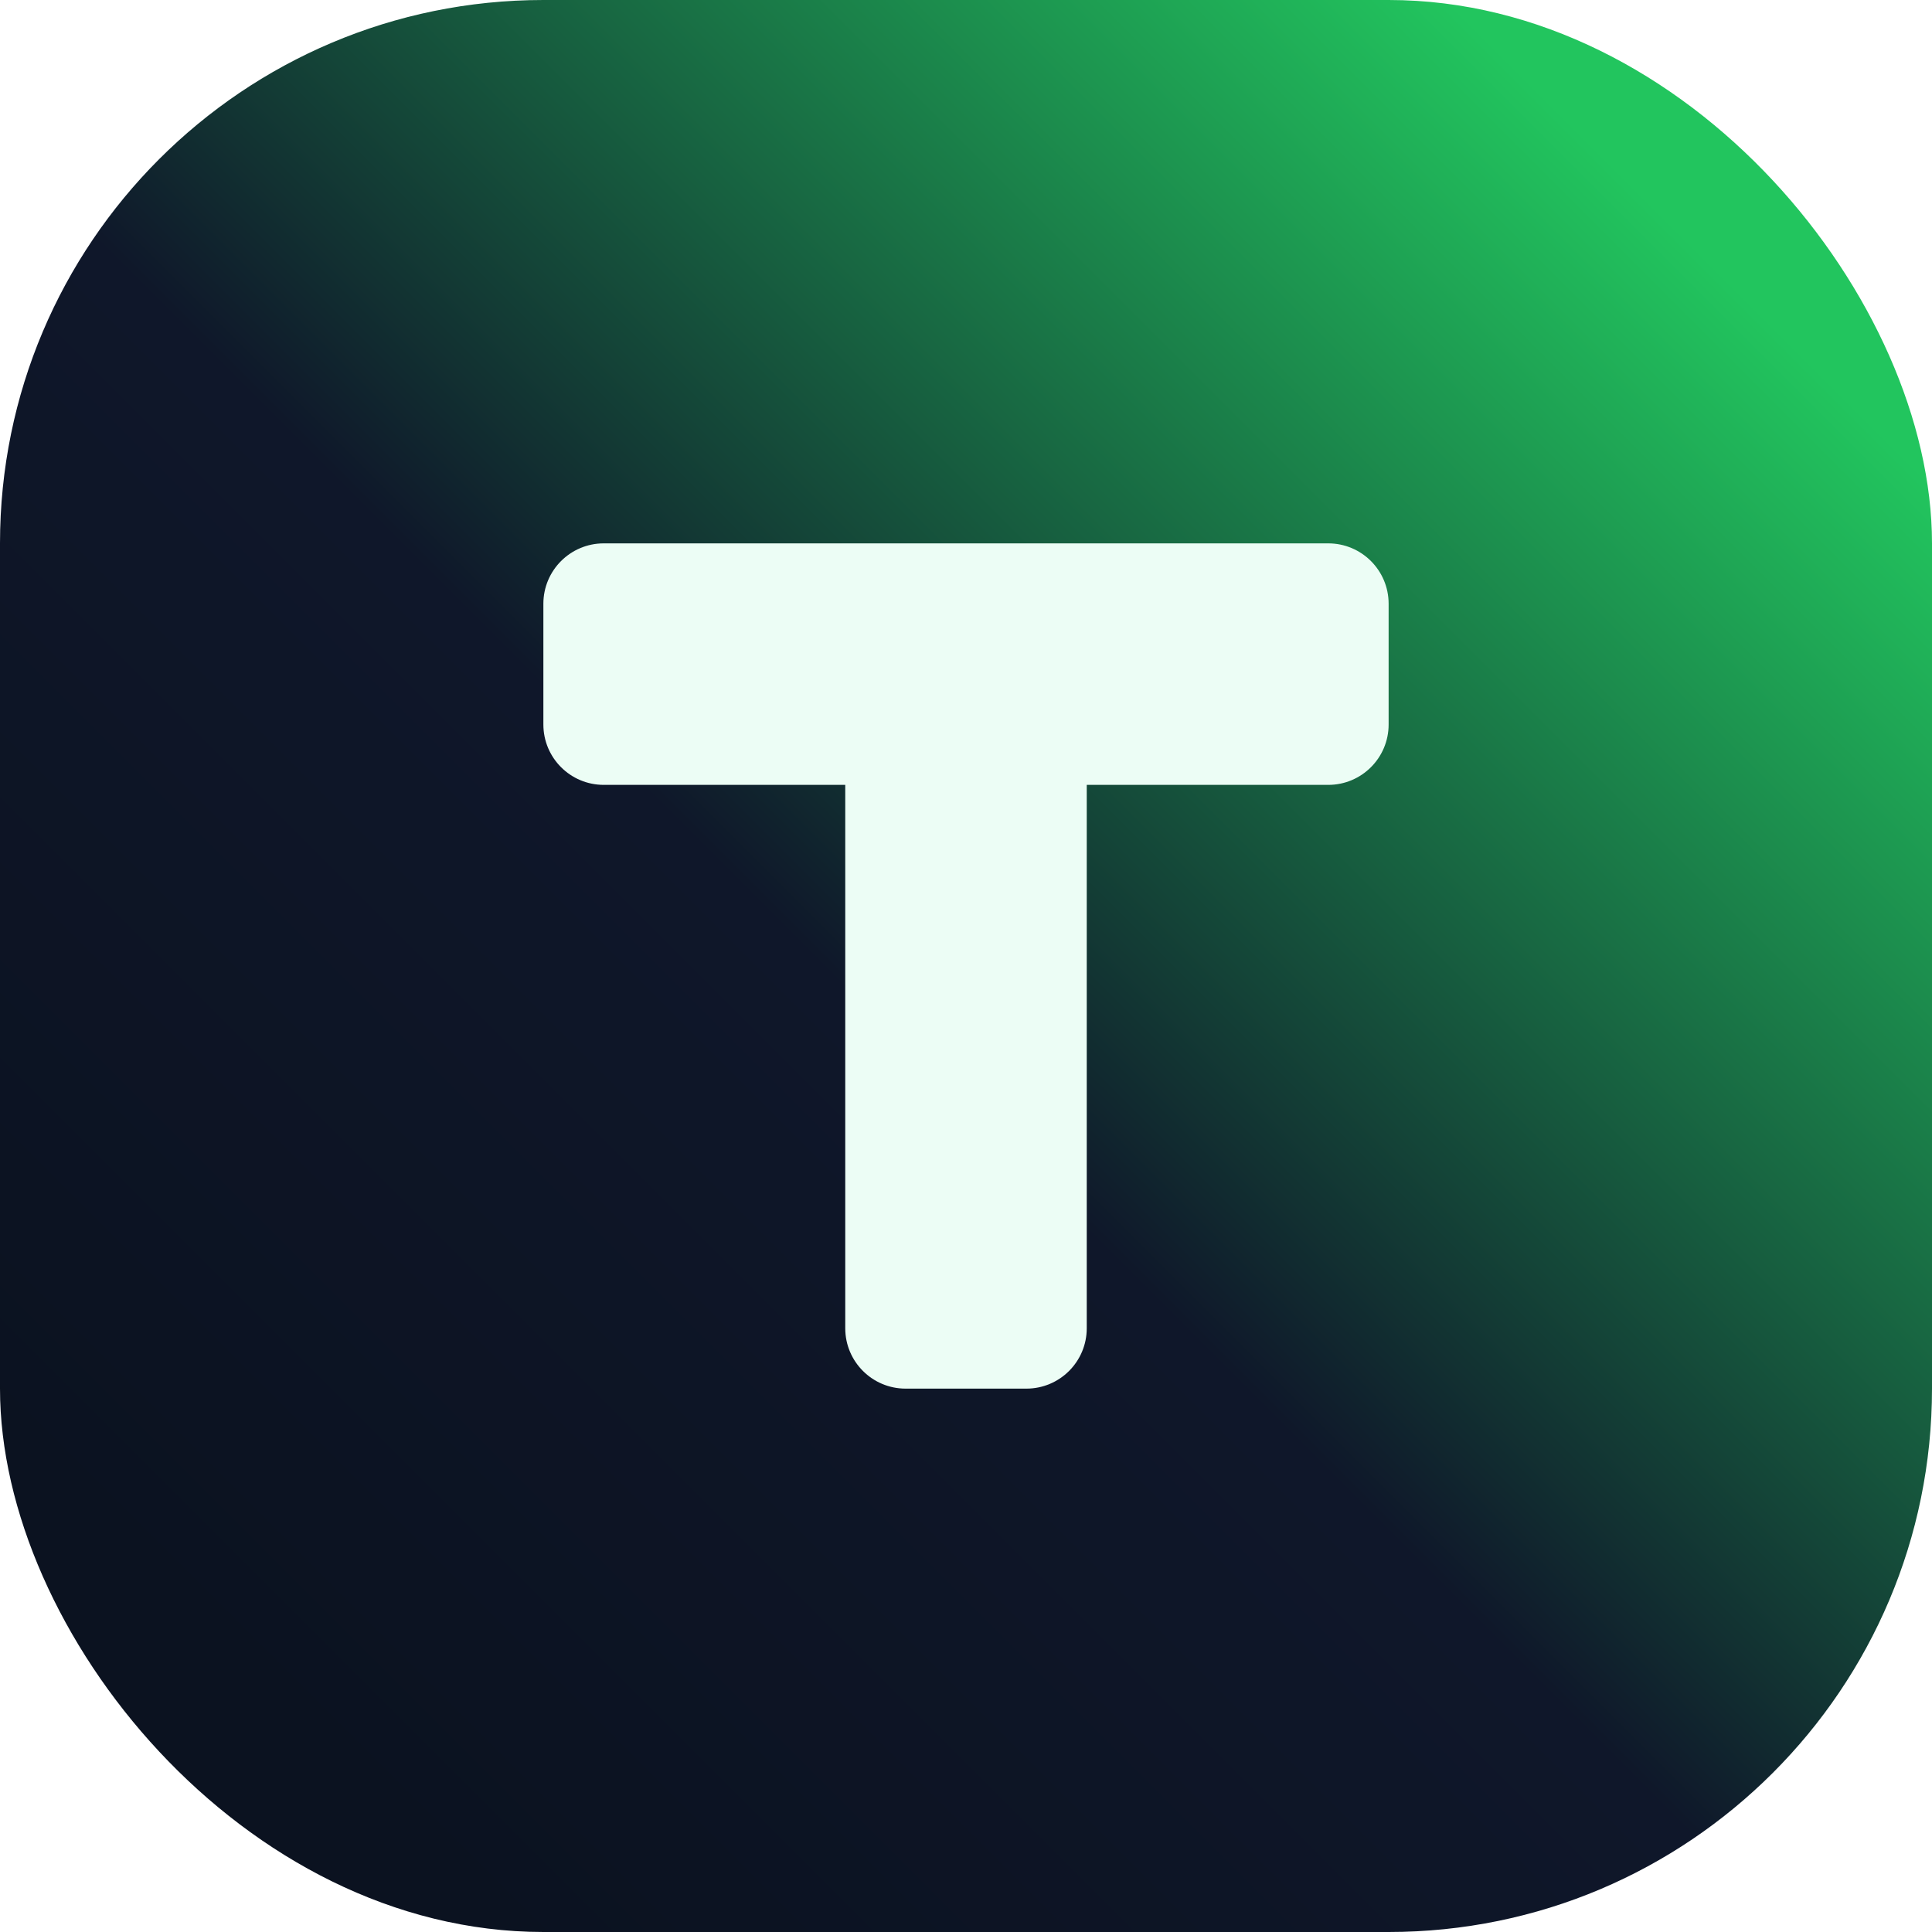 <svg
  width="64"
  height="64"
  viewBox="0 0 64 64"
  fill="none"
  xmlns="http://www.w3.org/2000/svg"
>
  <defs>
    <linearGradient
      id="tiwo-favicon-gradient"
      x1="8"
      y1="56"
      x2="56"
      y2="8"
      gradientUnits="userSpaceOnUse"
    >
      <stop stop-color="#0B1220" />
      <stop offset="0.45" stop-color="#0F172A" />
      <stop offset="1" stop-color="#22C55E" />
    </linearGradient>
    <filter
      id="tiwo-favicon-glow"
      x="6"
      y="6"
      width="52"
      height="52"
      filterUnits="userSpaceOnUse"
      color-interpolation-filters="sRGB"
    >
      <feGaussianBlur stdDeviation="3" result="blur" />
      <feComposite in="SourceGraphic" in2="blur" operator="over" />
    </filter>
  </defs>
  <rect width="64" height="64" rx="18" fill="url(#tiwo-favicon-gradient)" />
  <g filter="url(#tiwo-favicon-glow)">
    <path
      d="M18 20C18 18.895 18.895 18 20 18H44C45.105 18 46 18.895 46 20V24C46 25.105 45.105 26 44 26H36V44C36 45.105 35.105 46 34 46H30C28.895 46 28 45.105 28 44V26H20C18.895 26 18 25.105 18 24V20Z"
      fill="#ECFDF5"
    />
  </g>
</svg>

